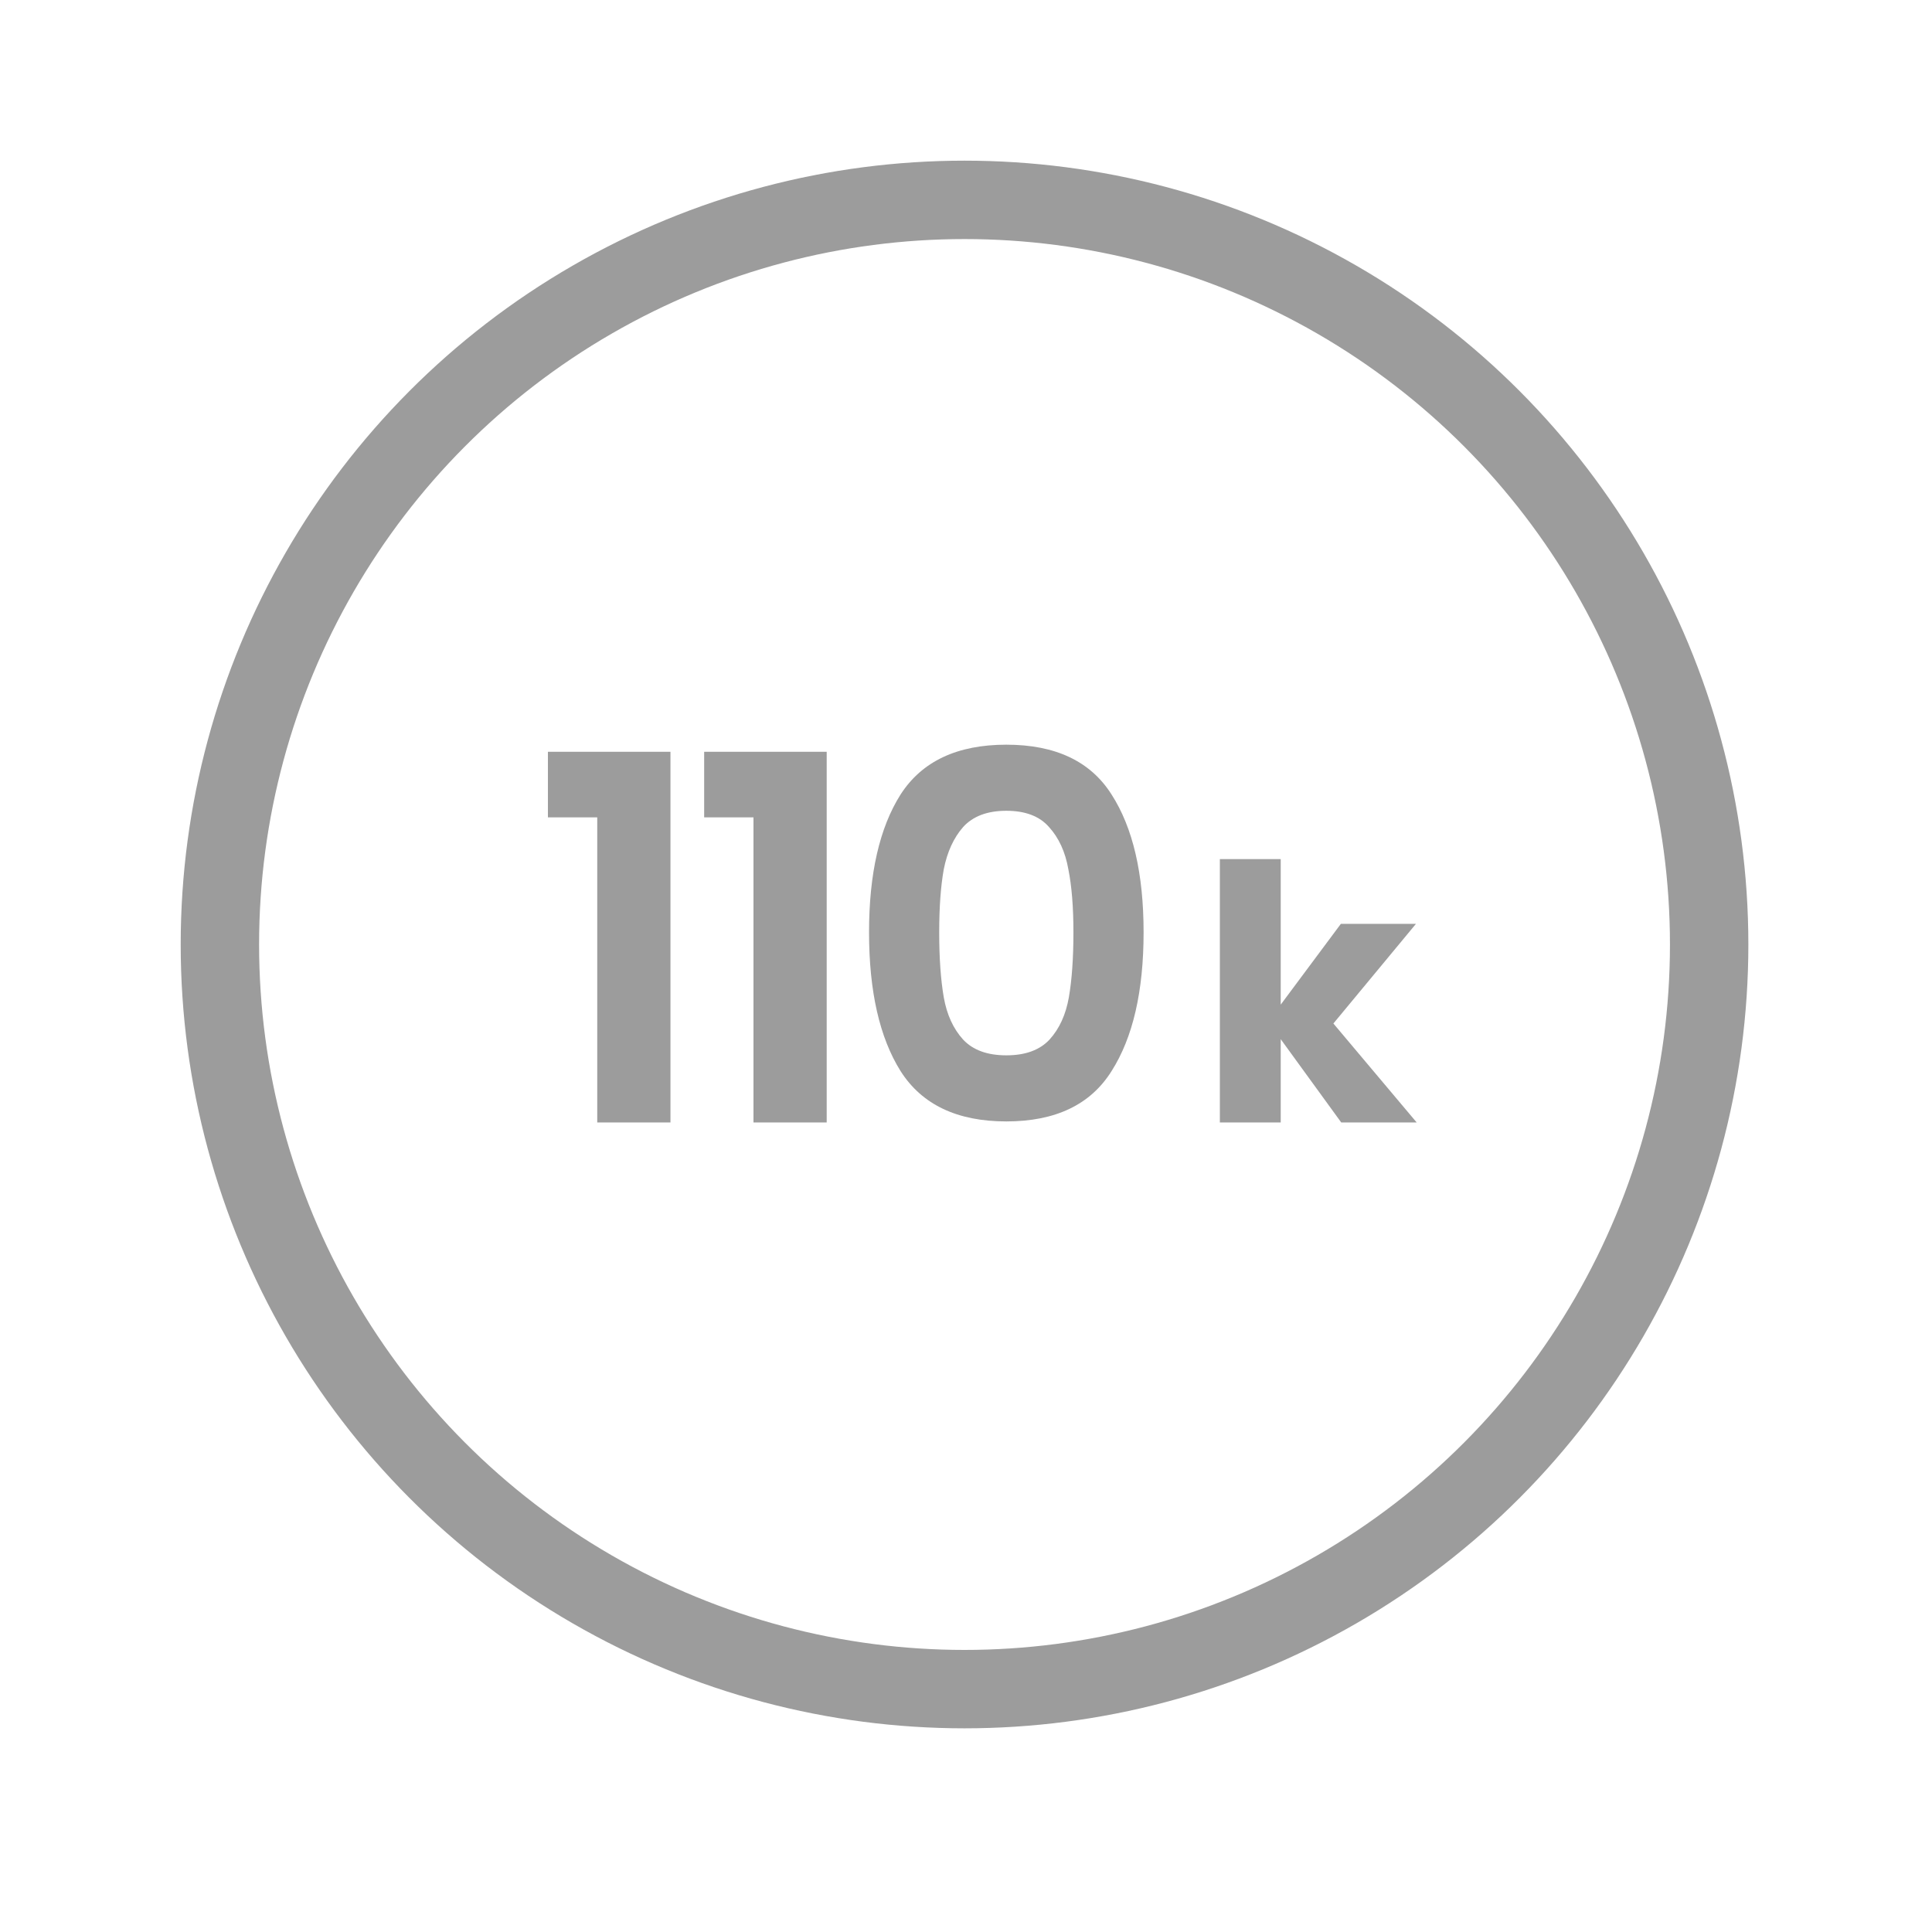 <svg width="38" height="38" viewBox="0 0 38 38" fill="none" xmlns="http://www.w3.org/2000/svg">
<circle cx="18.971" cy="18.577" r="14.646" stroke="#9C9C9C" stroke-width="1.542"/>
<path d="M10.777 16.077V14.787H13.187V22.077H11.747V16.077H10.777ZM13.85 16.077V14.787H16.26V22.077H14.82V16.077H13.85ZM17.093 18.337C17.093 17.184 17.3 16.28 17.713 15.627C18.133 14.974 18.827 14.647 19.793 14.647C20.76 14.647 21.45 14.974 21.863 15.627C22.283 16.28 22.493 17.184 22.493 18.337C22.493 19.497 22.283 20.407 21.863 21.067C21.45 21.727 20.76 22.057 19.793 22.057C18.827 22.057 18.133 21.727 17.713 21.067C17.3 20.407 17.093 19.497 17.093 18.337ZM21.113 18.337C21.113 17.844 21.08 17.43 21.013 17.097C20.953 16.757 20.827 16.48 20.633 16.267C20.447 16.054 20.167 15.947 19.793 15.947C19.42 15.947 19.137 16.054 18.943 16.267C18.757 16.48 18.63 16.757 18.563 17.097C18.503 17.43 18.473 17.844 18.473 18.337C18.473 18.844 18.503 19.27 18.563 19.617C18.623 19.957 18.75 20.234 18.943 20.447C19.137 20.654 19.42 20.757 19.793 20.757C20.167 20.757 20.45 20.654 20.643 20.447C20.837 20.234 20.963 19.957 21.023 19.617C21.083 19.27 21.113 18.844 21.113 18.337Z" fill="#9C9C9C"/>
<path d="M26.38 22.077L25.19 20.439V22.077H23.993V16.897H25.19V19.76L26.373 18.171H27.85L26.226 20.131L27.864 22.077H26.38Z" fill="#9C9C9C"/>
</svg>
